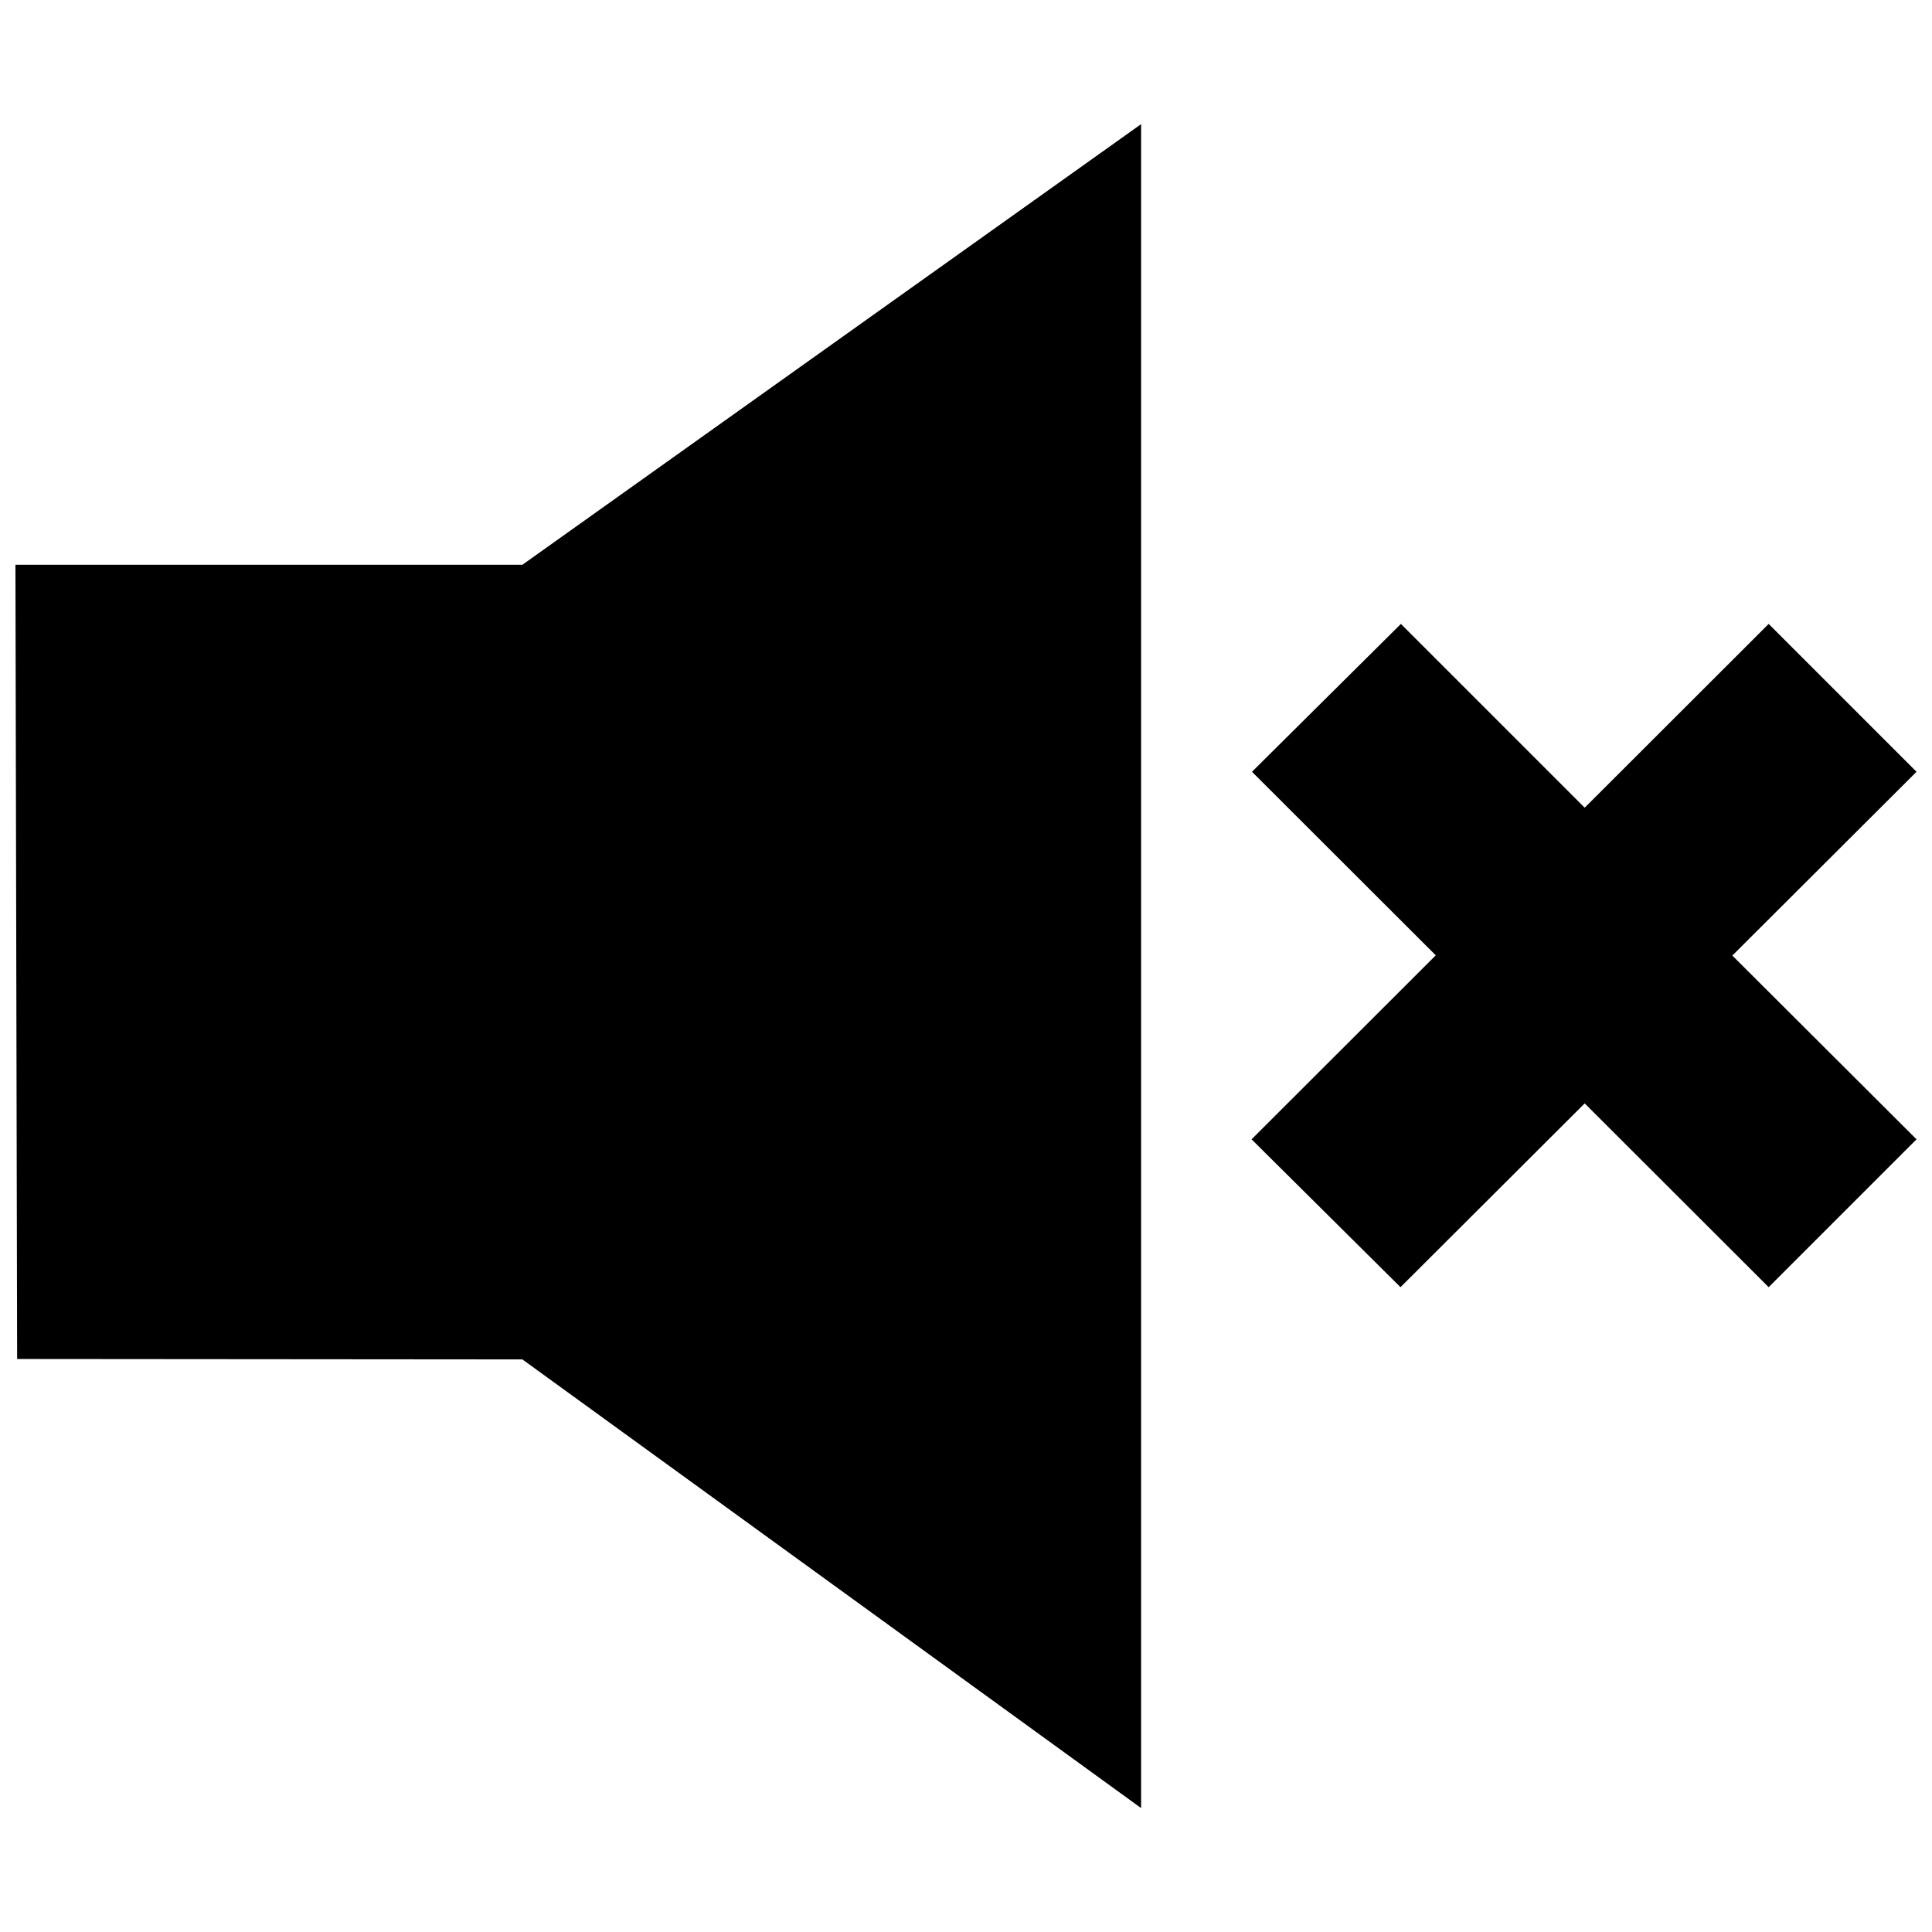 <?xml version="1.0" encoding="UTF-8"?>
<!-- Uploaded to: ICON Repo, www.iconrepo.com, Generator: ICON Repo Mixer Tools -->
<svg width="800px" height="800px" version="1.1" viewBox="144 144 512 512" xmlns="http://www.w3.org/2000/svg">
 <defs>
  <clipPath id="a">
   <path d="m148.09 176h503.81v448h-503.81z"/>
  </clipPath>
 </defs>
 <g clip-path="url(#a)">
  <path d="m651.9 348.53-48.812 48.703 48.812 48.699-39.184 39.184-48.758-48.703-48.812 48.703-39.465-39.184 48.812-48.758-48.703-48.645 39.465-39.184 48.703 48.703 48.758-48.703zm-503.36 155.62-0.449-210.48h134.35l163.96-116.77v446.26l-163.96-118.9z" fill-rule="evenodd"/>
 </g>
</svg>